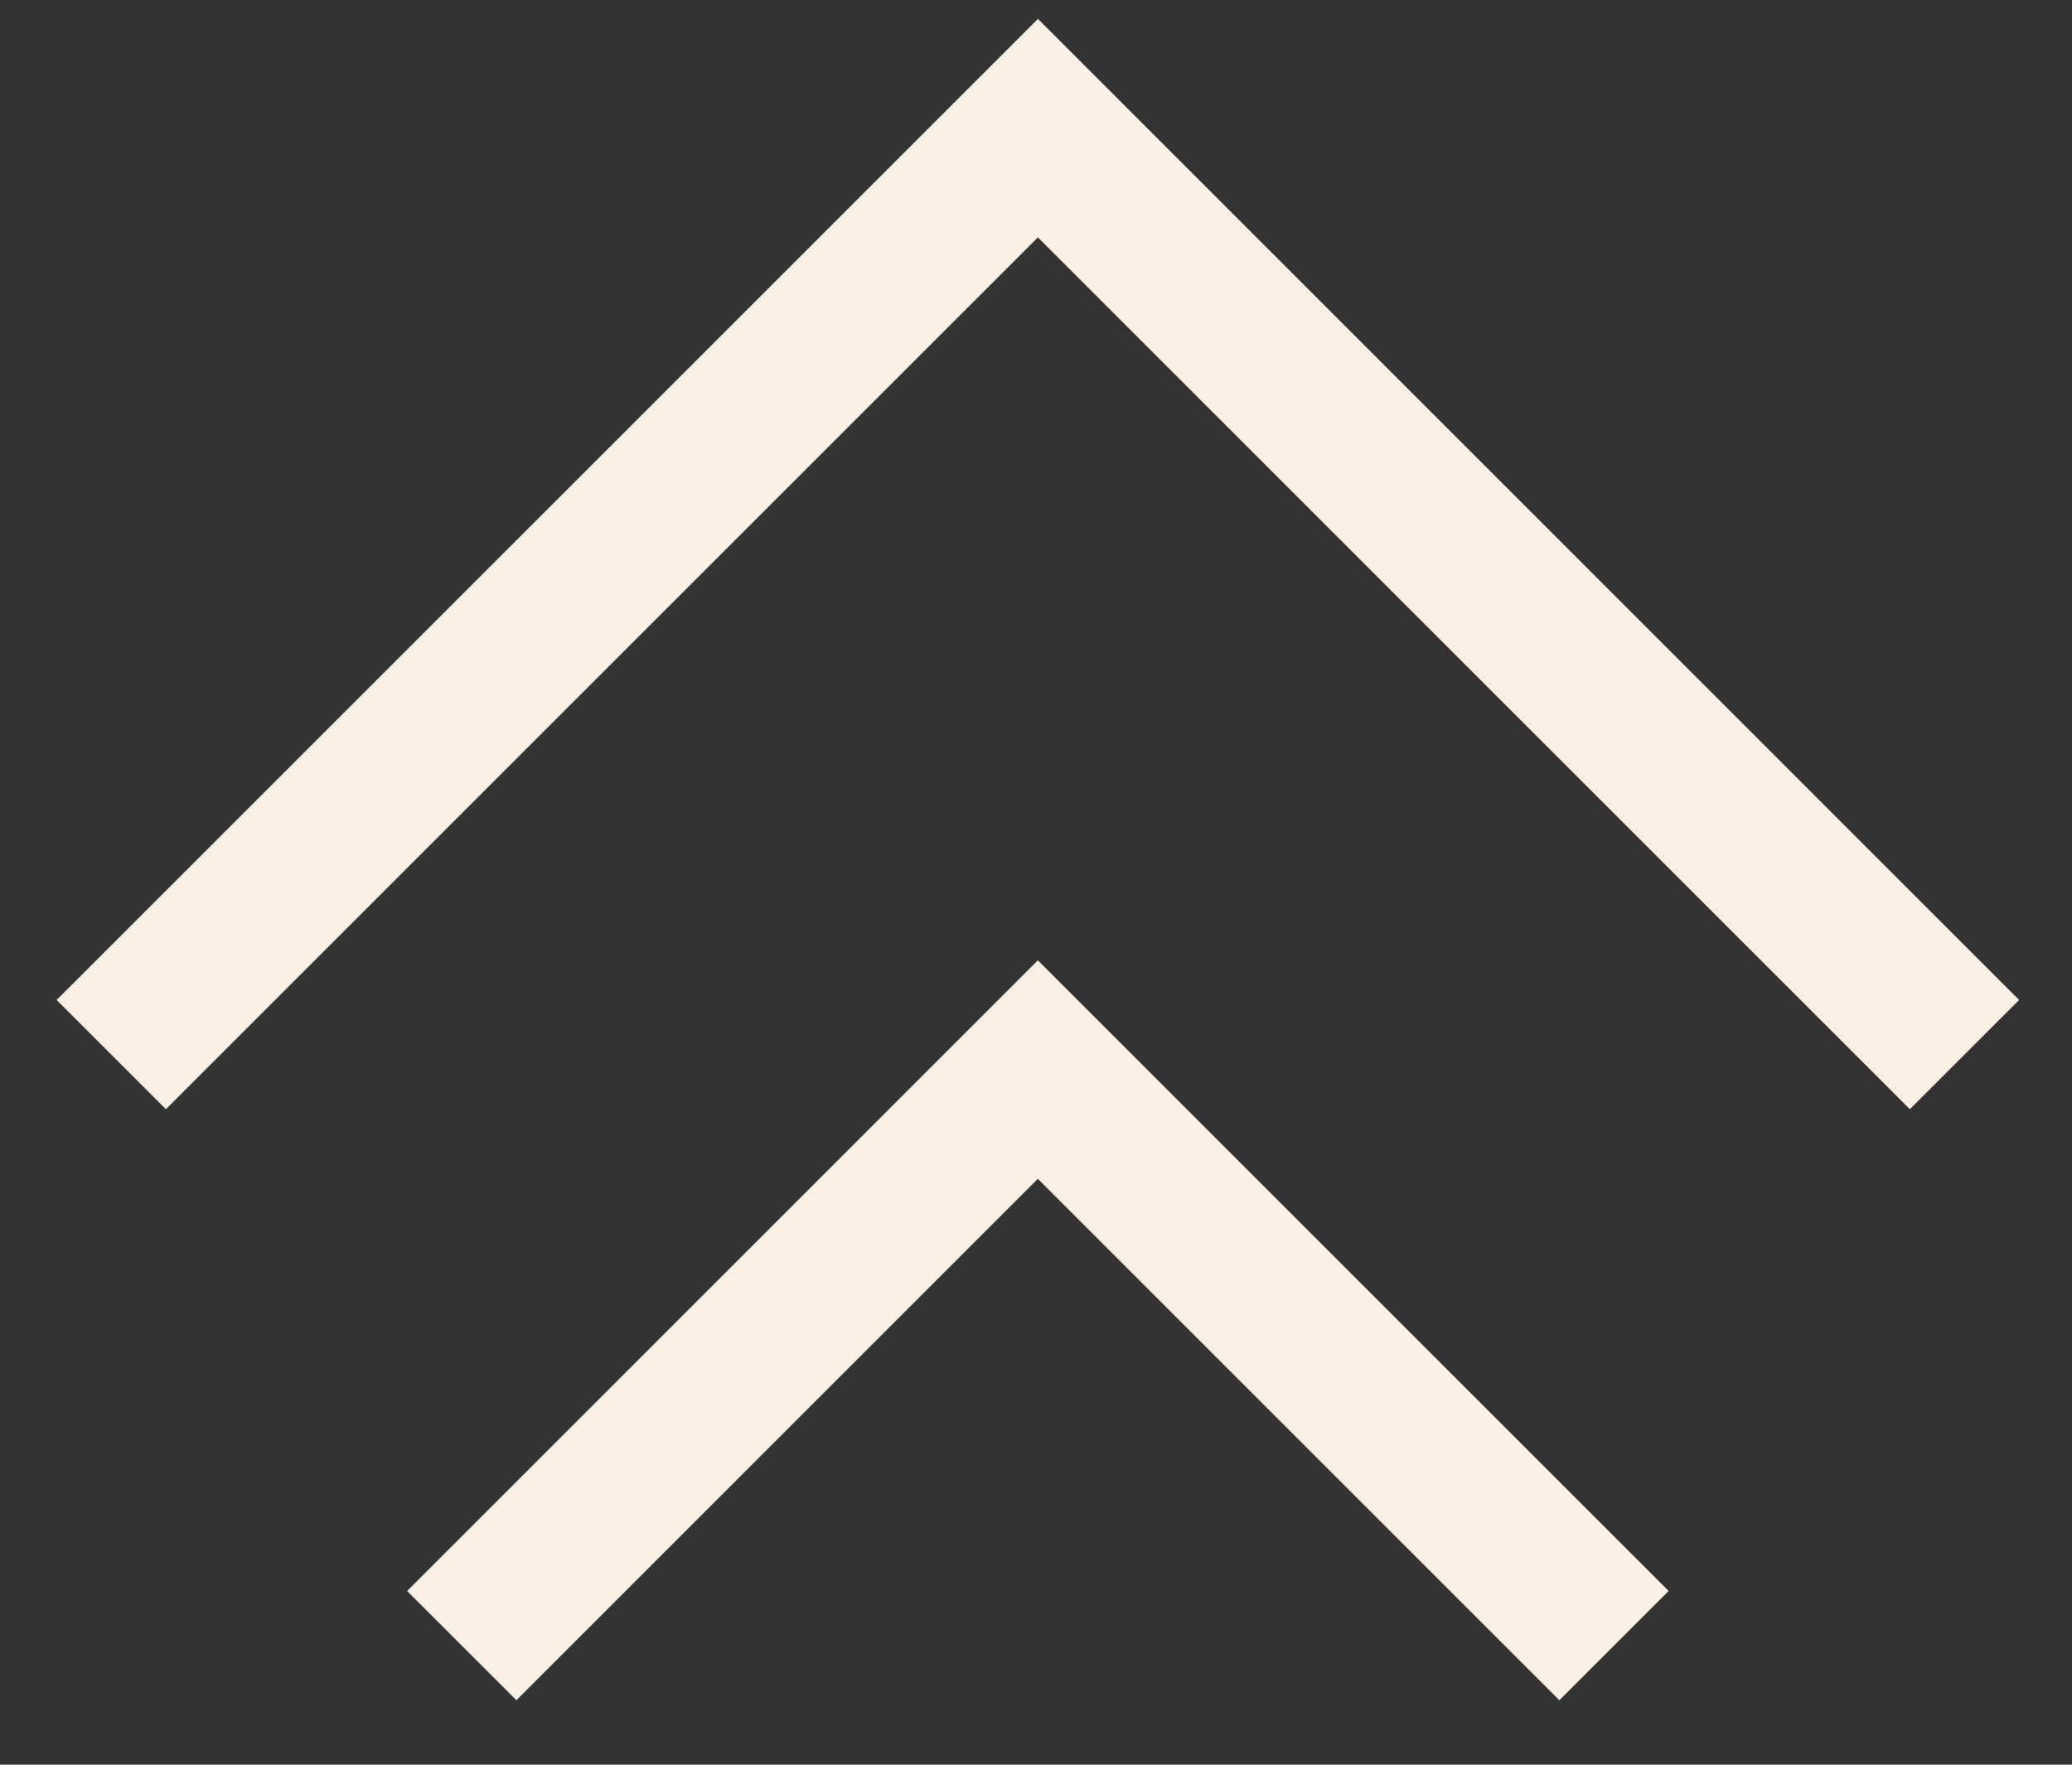 <svg width="27" height="23" viewBox="0 0 27 23" fill="none" xmlns="http://www.w3.org/2000/svg">
<rect x="0" y="0" width="27" height="23" fill="#333333" stroke="none"/>
<path d="M24.887 14.457L13.525 3.094L2.162 14.457L0.738 13.033L13.525 0.246L26.311 13.033L24.887 14.457Z" fill="#F9EFE5"/>
<path d="M20.32 22.16L13.524 15.364L6.729 22.16L5.305 20.736L13.524 12.516L21.744 20.736L20.32 22.16Z" fill="#F9EFE5"/>
</svg>
